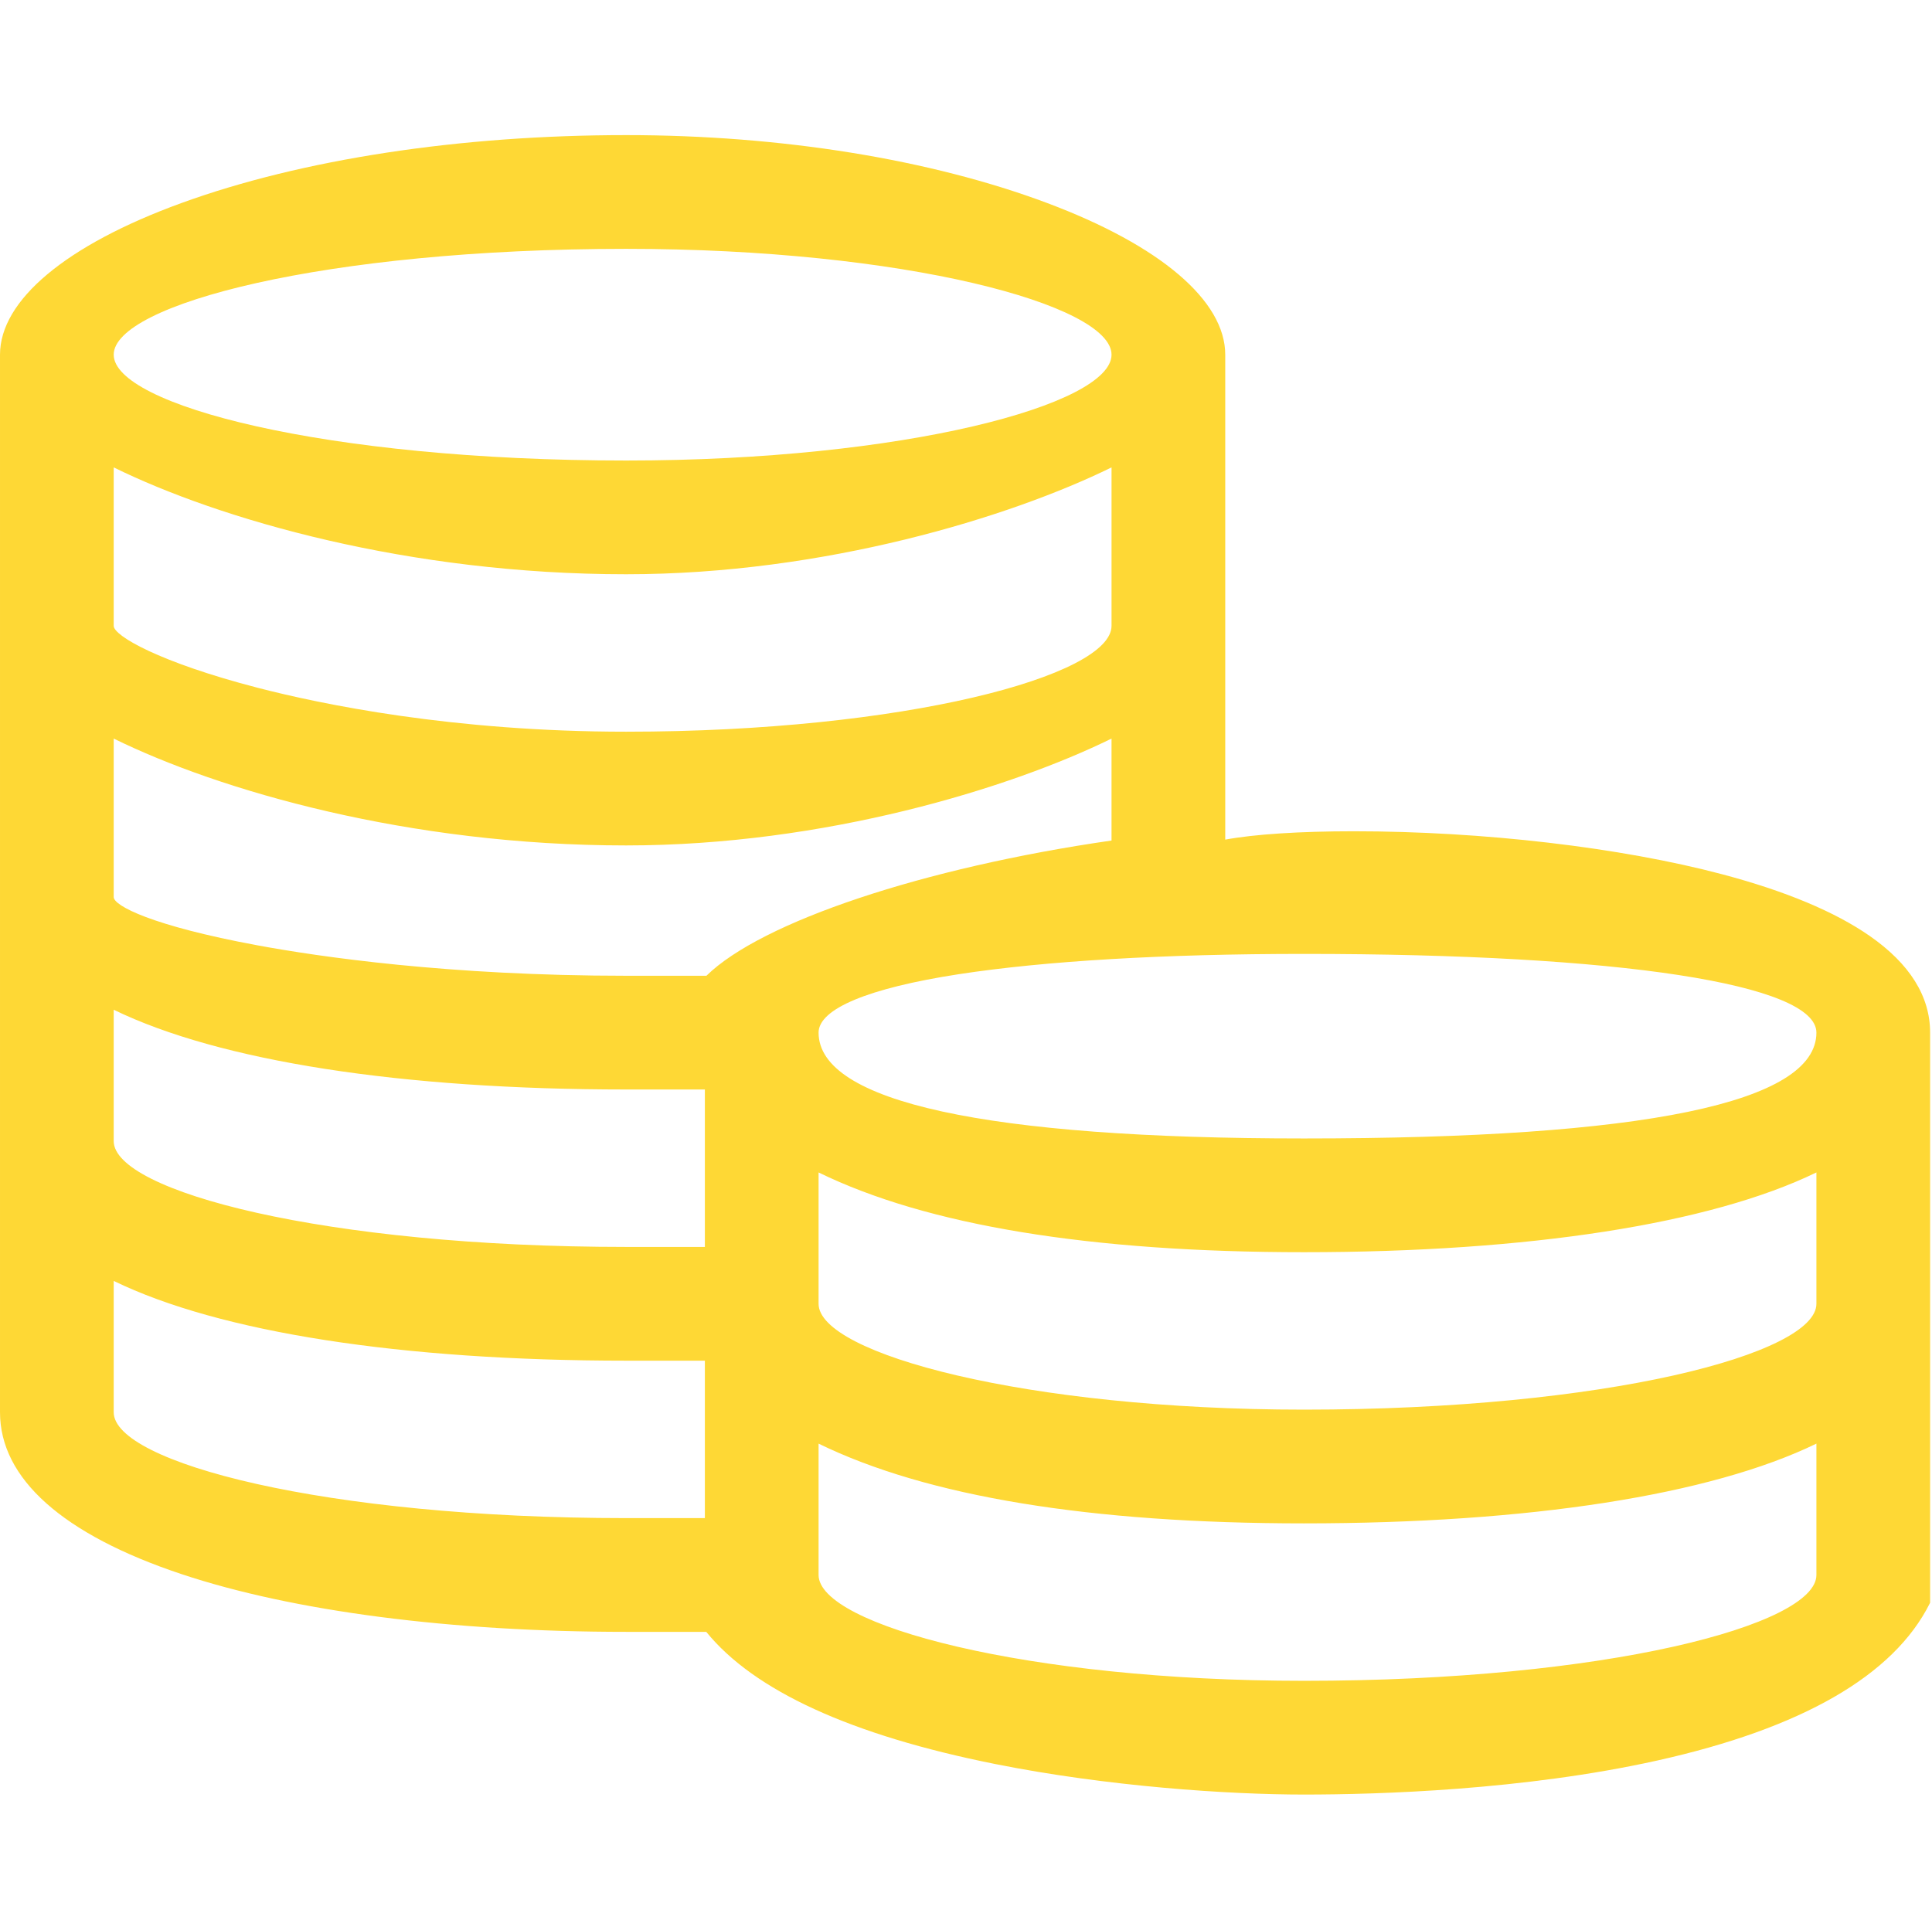 <?xml version="1.0" standalone="no"?><!DOCTYPE svg PUBLIC "-//W3C//DTD SVG 1.1//EN" "http://www.w3.org/Graphics/SVG/1.1/DTD/svg11.dtd"><svg t="1568000895826" class="icon" viewBox="0 0 1025 1024" version="1.1" xmlns="http://www.w3.org/2000/svg" p-id="13212" xmlns:xlink="http://www.w3.org/1999/xlink" width="200.195" height="200"><defs><style type="text/css"></style></defs><path d="M991.942 496.659c-18.442-12.831-44.764-23.836-78.238-32.711-53.909-14.293-126.992-22.827-195.496-22.827-28.662 0-52.752 1.57-68.171 4.432L650.037 188.218c0-28.622-34.407-57.946-94.397-80.453C493.653 84.508 414.304 71.7 332.21 71.7c-88.272 0-172.086 12.806-236.002 36.06-61.141 22.244-96.208 51.57-96.208 80.459l0 561.221c0 35.177 33.28 64.869 96.243 85.868 59.268 19.765 143.069 30.652 235.967 30.652l42.481 0c25.36 31.263 76.902 54.854 153.215 70.125 59.752 11.956 123.835 16.216 163.883 16.216 39.674 0 116.76-2.341 187.285-18.021 76.932-17.105 125.643-45.192 144.778-83.483l0.148-0.295L1024 547.976C1024.001 528.724 1013.215 511.458 991.942 496.659zM434.289 766.078c57.478 28.082 144.092 42.32 257.501 42.32 119.346 0 215.735-15.019 271.884-42.322l0 69.706c0 26.565-111.659 56.165-271.884 56.165-147.378 0-257.501-29.652-257.501-56.165L434.289 766.078zM691.79 748.043c-147.378 0-257.501-29.652-257.501-56.165L434.289 622.175c57.477 28.081 144.091 42.319 257.501 42.319 119.346 0 215.736-15.019 271.884-42.321l0 69.705C963.675 718.443 852.016 748.043 691.79 748.043zM691.79 604.141c-168.458 0-257.501-19.422-257.501-56.165 0-12.612 26.397-23.621 74.328-30.998 45.802-7.05 109.143-10.777 183.173-10.777 167.704 0 271.884 16.007 271.884 41.775C963.675 585.244 872.2 604.141 691.79 604.141zM332.21 517.798c-94.374 0-163.131-10.128-195.717-16.165-55.883-10.354-76.168-20.988-76.168-25.609l0-84.091c56.173 27.605 156.388 56.706 271.885 56.706 105.075 0 203.804-30.313 257.501-56.706l0 54.1c-99.664 14.376-185.762 43.127-214.926 71.765L332.21 517.798zM332.21 388.286c-91.917 0-162.016-14.623-195.621-23.34-52.026-13.495-76.264-27.565-76.264-32.825l0-84.091c56.173 27.605 156.388 56.706 271.885 56.706 105.075 0 203.804-30.313 257.501-56.706l0 84.091C589.712 358.634 479.59 388.286 332.21 388.286zM332.21 244.384c-160.226 0-271.885-29.6-271.885-56.165s111.659-56.165 271.885-56.165c147.379 0 257.501 29.652 257.501 56.165S479.59 244.384 332.21 244.384zM373.964 578.153l0 83.548-41.753 0c-160.226 0-271.885-29.599-271.885-56.164l0-69.706c56.151 27.302 152.54 42.322 271.885 42.322L373.964 578.153zM373.964 722.055l0 83.549-41.753 0c-160.226 0-271.885-29.6-271.885-56.165l0-69.706C116.476 707.036 212.866 722.055 332.21 722.055L373.964 722.055z" fill="#fed835" p-id="13213"></path></svg>